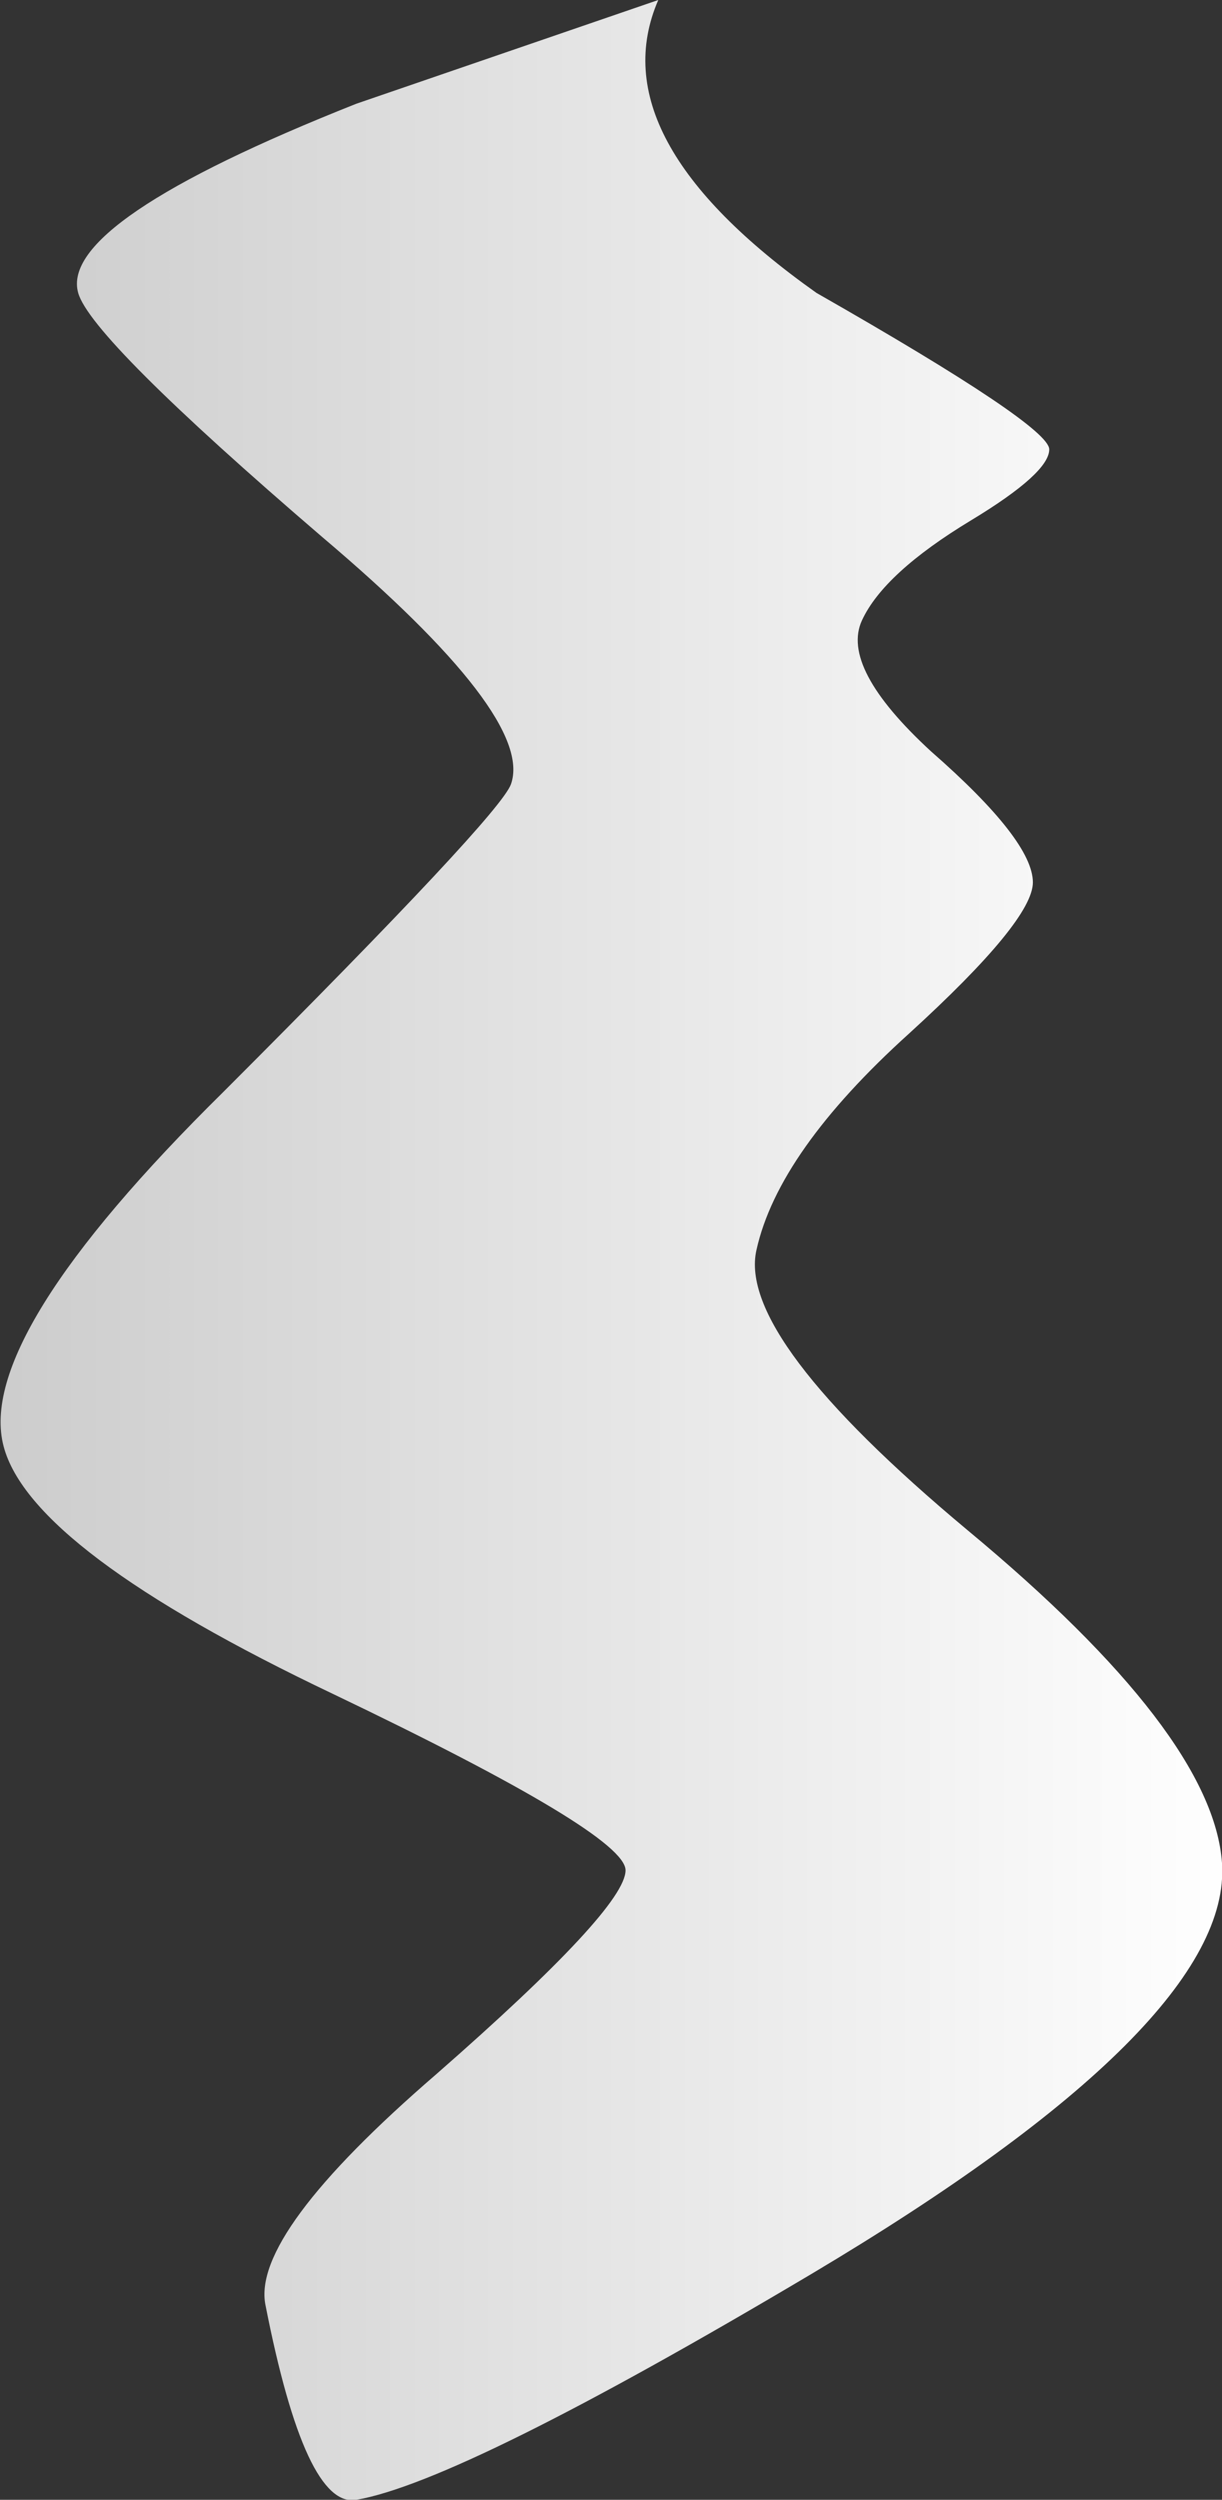 <?xml version="1.0" encoding="UTF-8" standalone="no"?>
<svg xmlns:xlink="http://www.w3.org/1999/xlink" height="68.7px" width="33.6px" xmlns="http://www.w3.org/2000/svg">
  <rect width="100%" height="100%" fill="#333333" stroke="none"/>
  <g transform="matrix(1.0, 0.0, 0.0, 1.0, 35.85, 80.4)">
    <path d="M-29.7 -50.4 Q-22.1 -58.0 -21.8 -58.85 -21.15 -60.7 -27.0 -65.65 -33.35 -71.1 -33.7 -72.35 -34.25 -74.3 -26.05 -77.55 L-17.75 -80.4 Q-19.4 -76.6 -13.4 -72.35 -7.0 -68.7 -7.0 -68.05 -7.0 -67.4 -9.15 -66.1 -11.55 -64.65 -12.15 -63.35 -12.75 -62.05 -10.25 -59.75 -7.45 -57.3 -7.45 -56.15 -7.45 -55.1 -10.85 -52.0 -14.45 -48.75 -15.05 -46.05 -15.6 -43.65 -9.25 -38.35 -2.5 -32.75 -2.25 -29.2 -1.95 -24.8 -13.55 -17.9 -23.15 -12.2 -26.05 -11.7 -27.45 -11.45 -28.55 -17.05 -28.95 -19.0 -23.85 -23.4 -18.65 -27.95 -18.65 -29.0 -18.65 -30.0 -26.7 -33.85 -35.0 -37.8 -35.75 -40.65 -36.55 -43.65 -29.7 -50.4" fill="url(#gradient0)" fill-rule="evenodd" stroke="none"/>
  </g>
  <defs>
    <linearGradient gradientTransform="matrix(0.021, 0.0, 0.0, 0.042, -19.05, -46.05)" gradientUnits="userSpaceOnUse" id="gradient0" spreadMethod="pad" x1="-819.2" x2="819.2">
      <stop offset="0.0" stop-color="#cccccc"/>
      <stop offset="1.0" stop-color="#ffffff"/>
    </linearGradient>
  </defs>
</svg>
